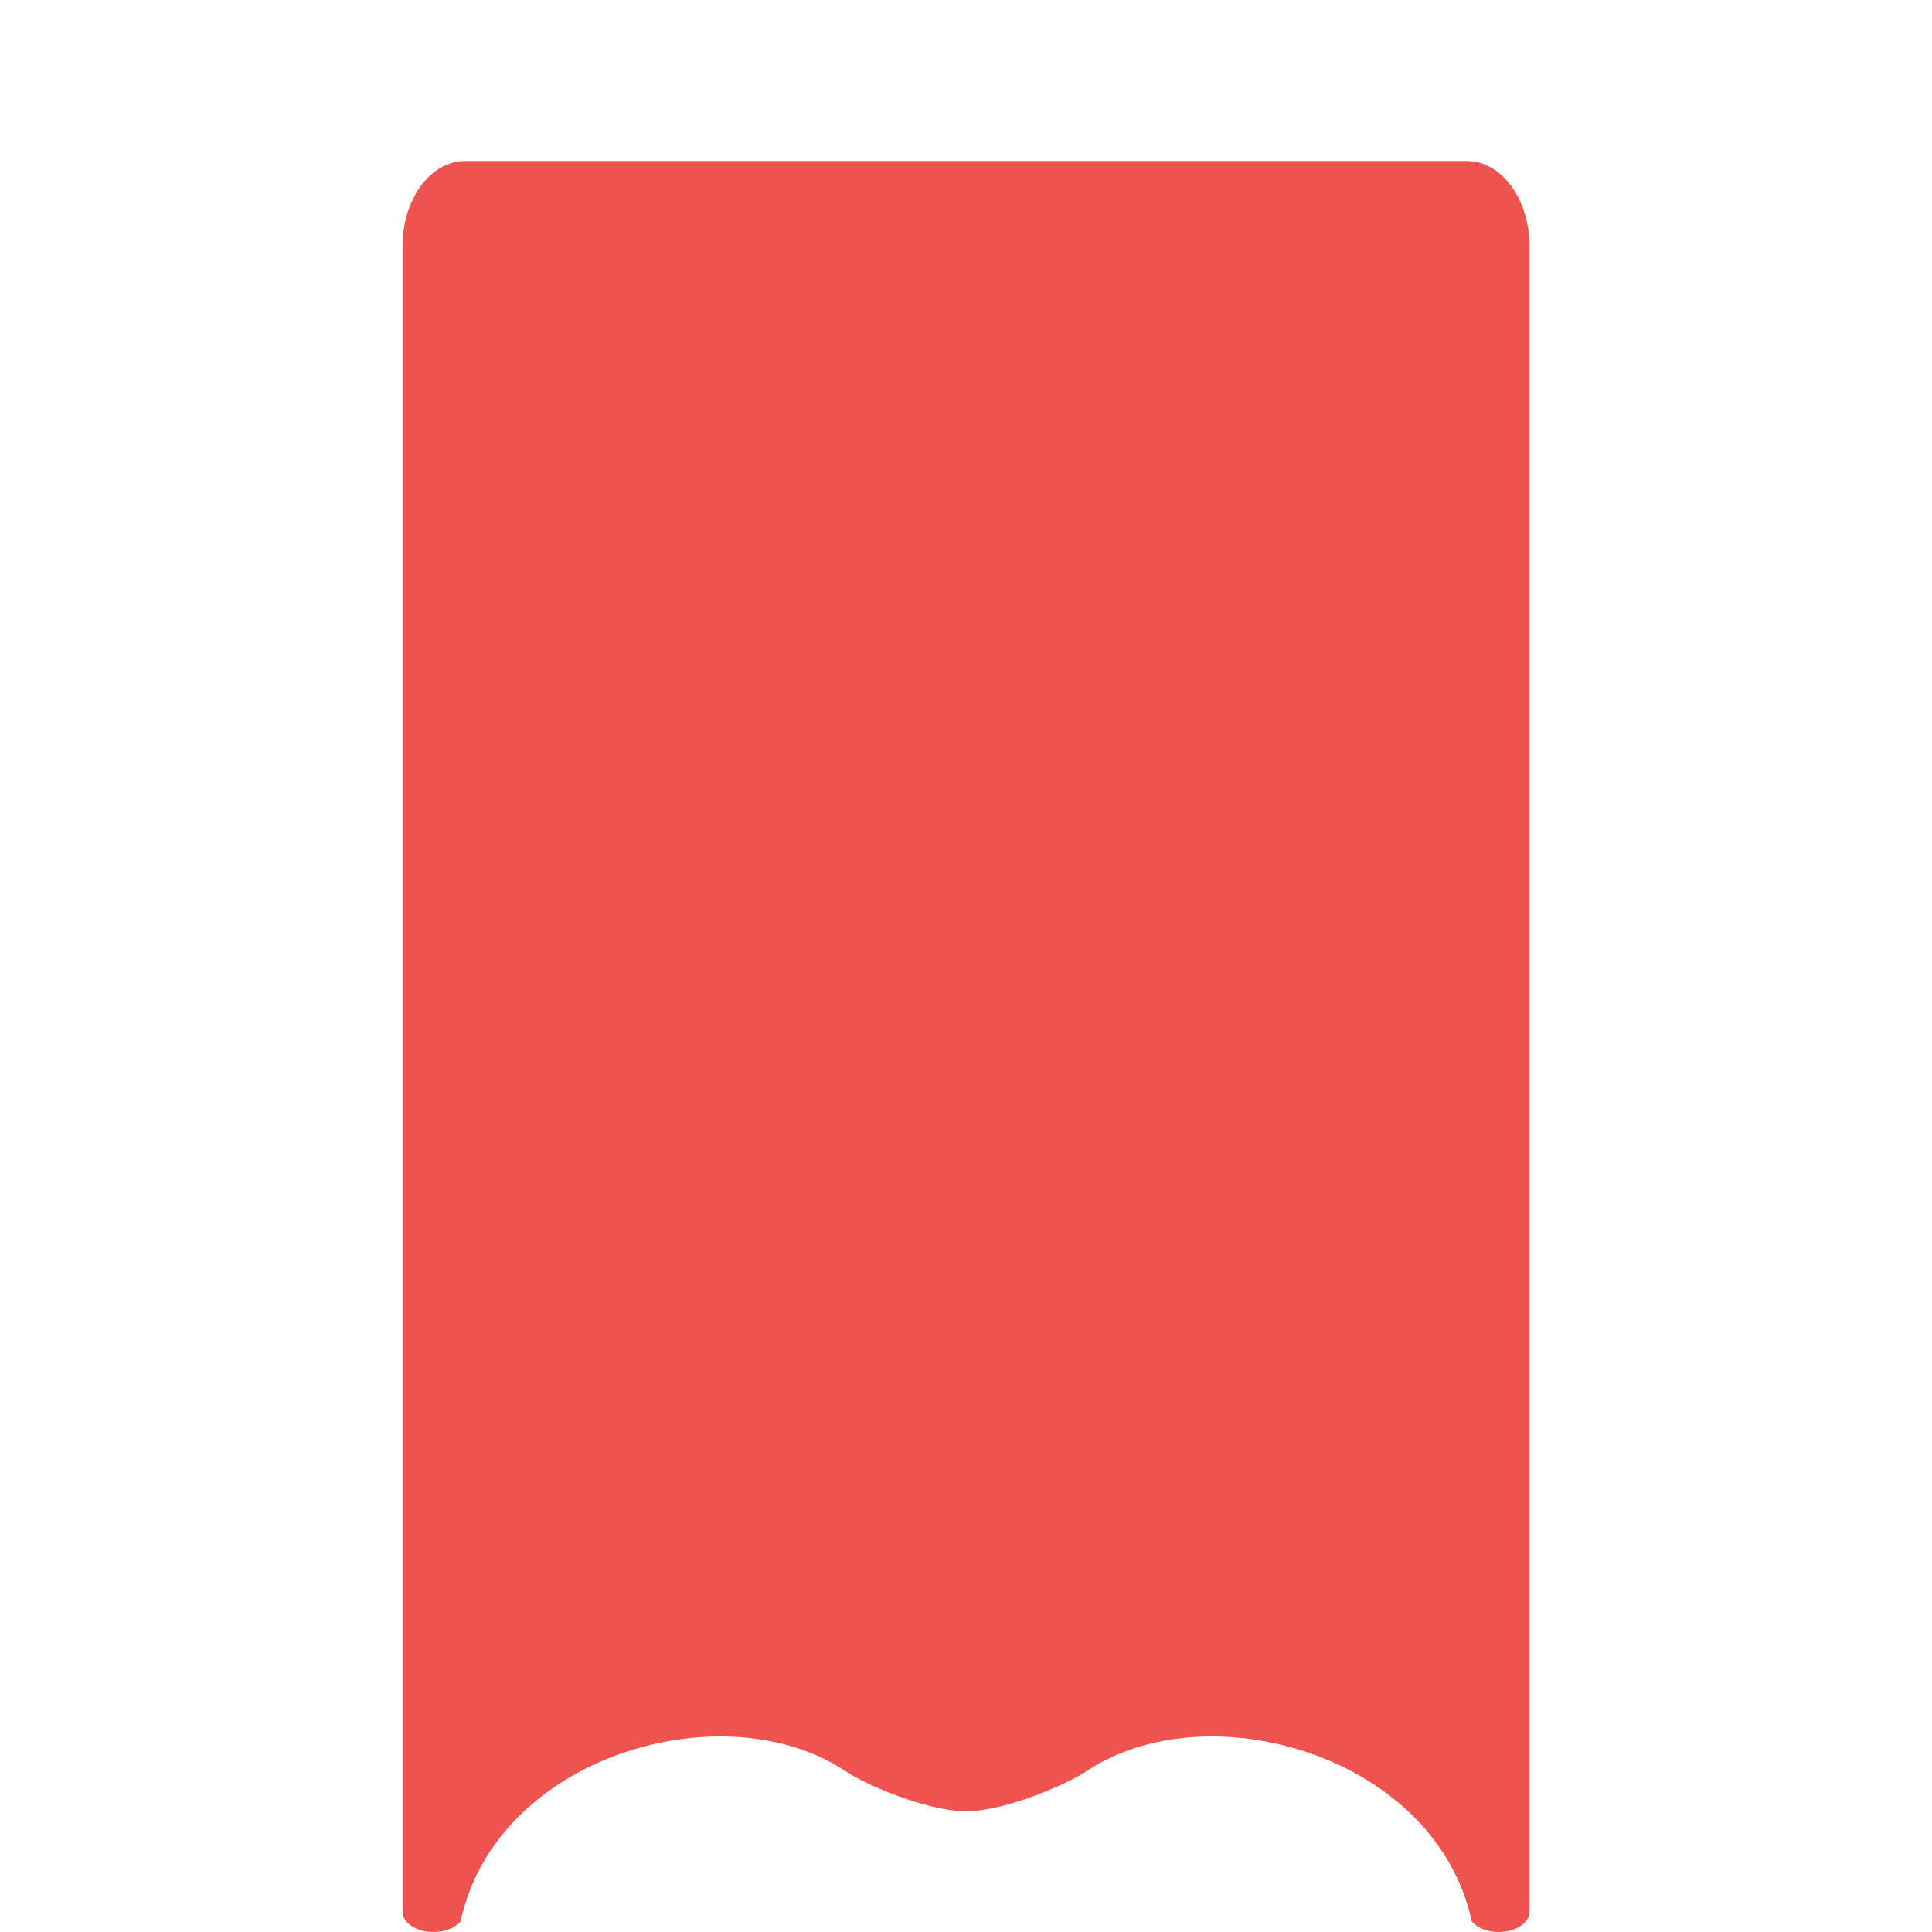 <svg width="24" height="24" viewBox="0 0 24 24" fill="none" xmlns="http://www.w3.org/2000/svg">
<path d="M5.722 23.866C6.167 21.8 9 21 10.5 22C10.709 22.149 11.5 22.5 12 22.5C12.5 22.5 13.283 22.149 13.5 22C15 21 17.833 21.8 18.282 23.866C18.368 23.971 18.539 24.019 18.709 23.993C18.886 23.962 19 23.862 19 23.746V20.827V3.058C19 2.474 18.652 2 18.222 2H5.778C5.348 2 5 2.474 5 3.058V20.827V23.747C5 23.862 5.12 23.964 5.291 23.993C5.461 24.019 5.636 23.971 5.722 23.866Z" fill="#EF5350"/>
</svg>
